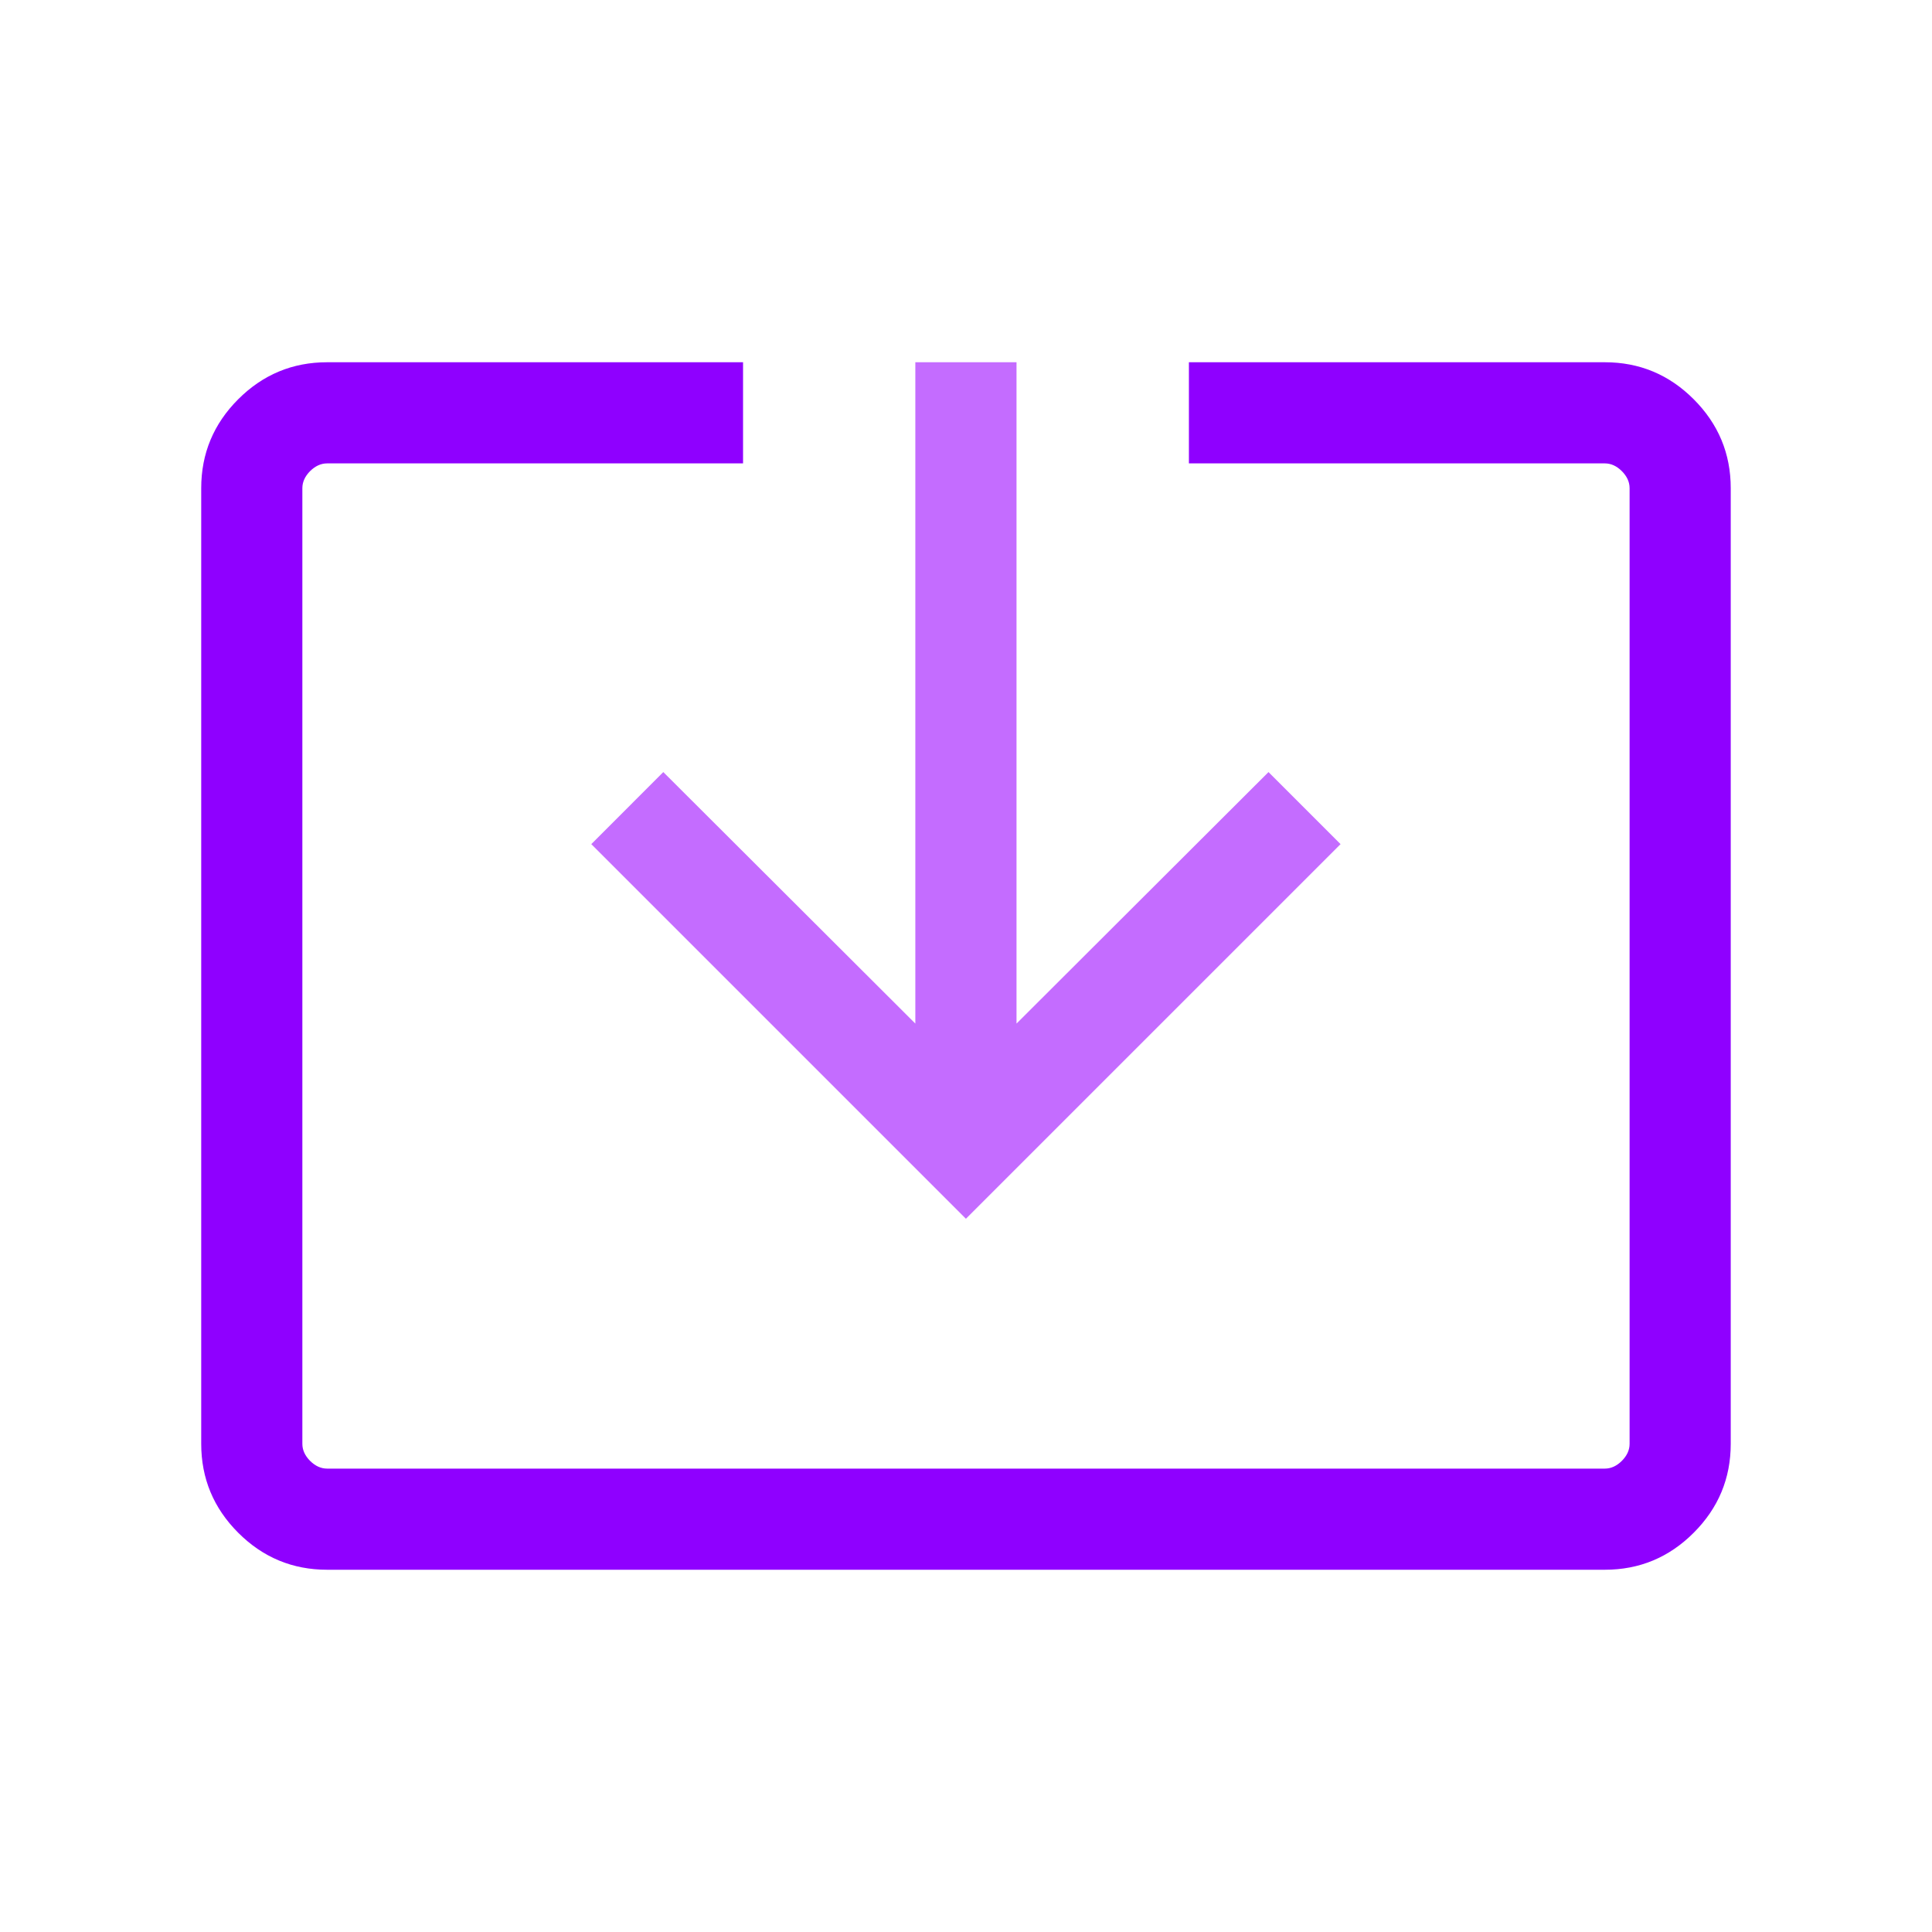 <svg width="40" height="40" viewBox="0 0 40 40" fill="none" xmlns="http://www.w3.org/2000/svg">
<mask id="mask0_2842_7249" style="mask-type:alpha" maskUnits="userSpaceOnUse" x="0" y="0" width="40" height="40">
<rect width="40" height="40" fill="#D9D9D9"/>
</mask>
<g mask="url(#mask0_2842_7249)">
<path d="M6.773 32.5C6.057 32.5 5.443 32.245 4.932 31.734C4.421 31.223 4.166 30.609 4.166 29.893V10.107C4.166 9.391 4.421 8.777 4.932 8.266C5.443 7.755 6.057 7.5 6.773 7.5H15.384V9.594H6.773C6.645 9.594 6.527 9.648 6.42 9.754C6.314 9.861 6.26 9.979 6.26 10.107V29.893C6.26 30.021 6.314 30.139 6.42 30.246C6.527 30.352 6.645 30.406 6.773 30.406H33.226C33.354 30.406 33.472 30.352 33.578 30.246C33.685 30.139 33.739 30.021 33.739 29.893V10.107C33.739 9.979 33.685 9.861 33.578 9.754C33.472 9.648 33.354 9.594 33.226 9.594H24.615V7.5H33.226C33.942 7.5 34.556 7.755 35.066 8.266C35.577 8.777 35.833 9.391 35.833 10.107V29.893C35.833 30.609 35.577 31.223 35.066 31.734C34.556 32.245 33.942 32.5 33.226 32.5H6.773Z" fill="#8F00FF"/>
<path d="M19.998 25.233L12.242 17.477L13.733 15.985L18.951 21.192V7.5H21.046V21.192L26.263 15.985L27.755 17.477L19.998 25.233Z" fill="#C46CFF"/>
</g>
</svg>
